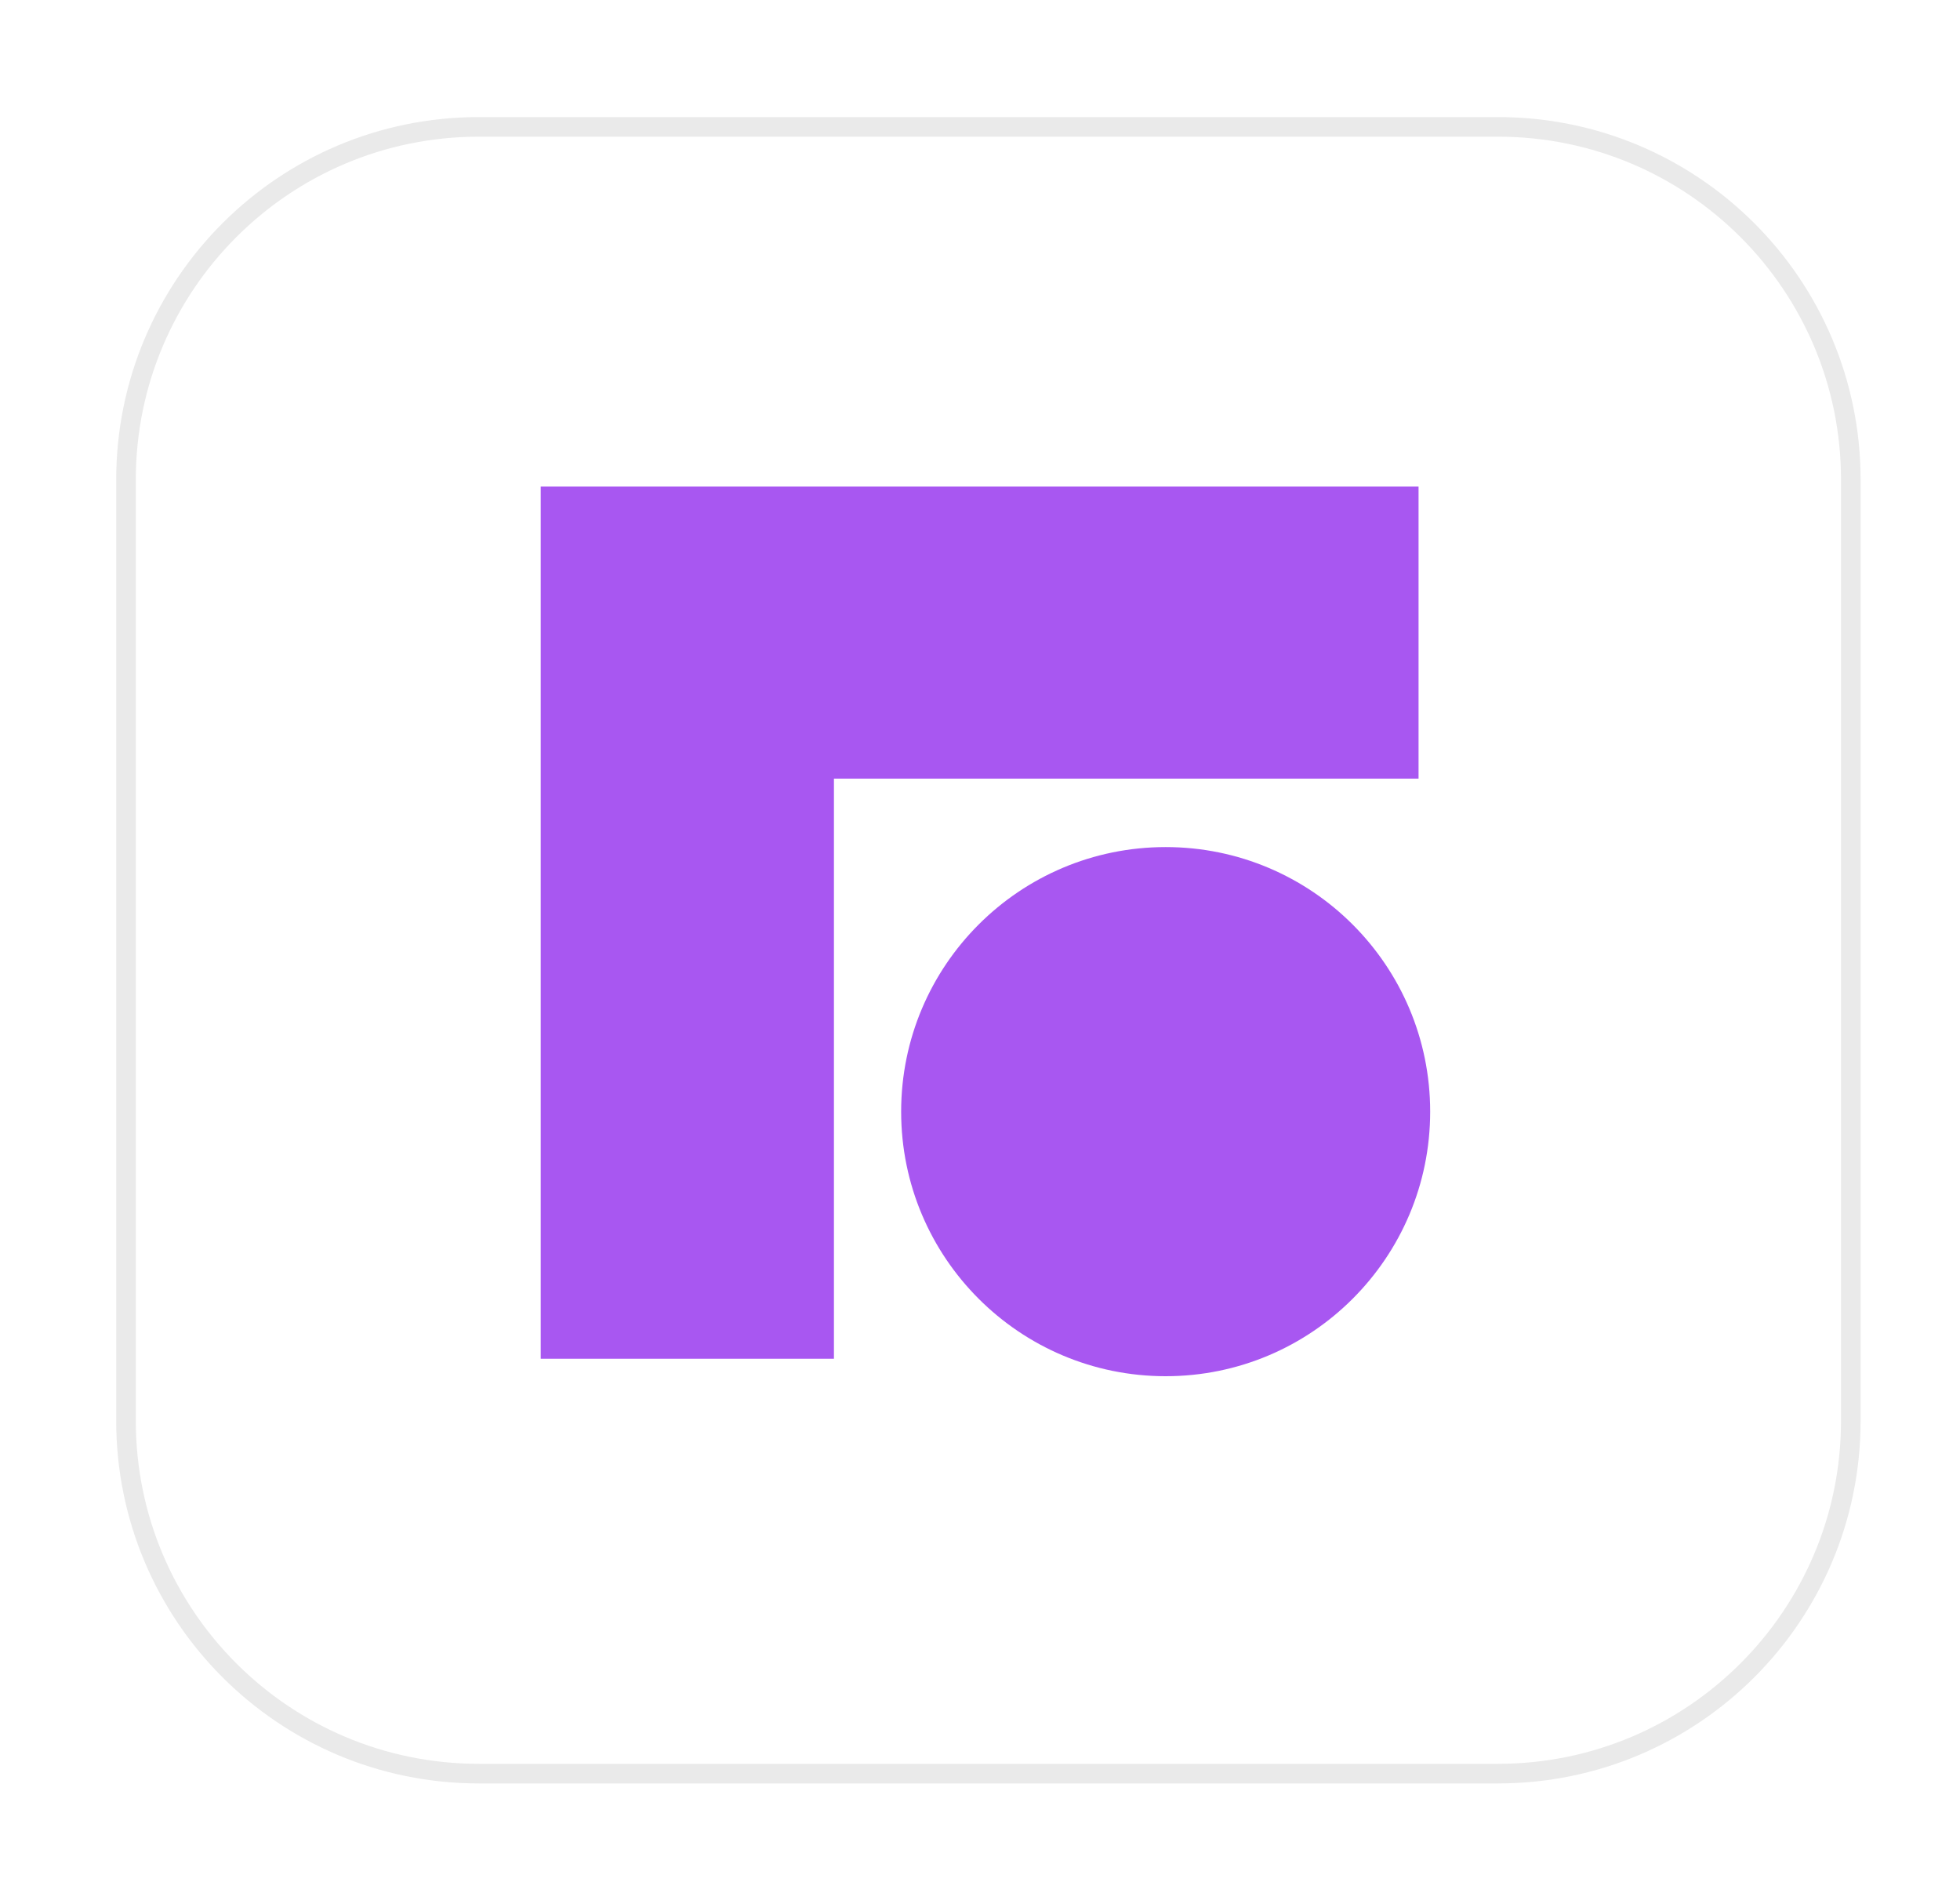 <svg width="100" height="96" viewBox="0 0 100 96" fill="none" xmlns="http://www.w3.org/2000/svg">
<g clip-path="url(#clip0_2768_273)">
<g filter="url(#filter0_d_2768_273)">
<path d="M76.429 5.472H24.429C14.488 5.472 6.429 13.531 6.429 23.472V71.472C6.429 81.413 14.488 89.472 24.429 89.472H76.429C86.37 89.472 94.429 81.413 94.429 71.472V23.472C94.429 13.531 86.37 5.472 76.429 5.472Z" fill="white"/>
<path d="M76.429 5.472H24.429C14.488 5.472 6.429 13.531 6.429 23.472V71.472C6.429 81.413 14.488 89.472 24.429 89.472H76.429C86.37 89.472 94.429 81.413 94.429 71.472V23.472C94.429 13.531 86.37 5.472 76.429 5.472Z" stroke="#EAEAEA"/>
</g>
<g clip-path="url(#clip1_2768_273)">
<path d="M27.587 69.309H42.548V39.717H72.375V24.818H27.587V69.309Z" fill="#A857F1"/>
<path d="M59.473 70.2C66.926 70.2 72.968 64.158 72.968 56.704C72.968 49.251 66.926 43.209 59.473 43.209C52.019 43.209 45.977 49.251 45.977 56.704C45.977 64.158 52.019 70.2 59.473 70.2Z" fill="#A857F1"/>
</g>
</g>
<defs>
<filter id="filter0_d_2768_273" x="0.929" y="0.972" width="99" height="95" filterUnits="userSpaceOnUse" color-interpolation-filters="sRGB">
<feFlood flood-opacity="0" result="BackgroundImageFix"/>
<feColorMatrix in="SourceAlpha" type="matrix" values="0 0 0 0 0 0 0 0 0 0 0 0 0 0 0 0 0 0 127 0" result="hardAlpha"/>
<feOffset dy="1"/>
<feGaussianBlur stdDeviation="2.5"/>
<feComposite in2="hardAlpha" operator="out"/>
<feColorMatrix type="matrix" values="0 0 0 0 0 0 0 0 0 0 0 0 0 0 0 0 0 0 0.03 0"/>
<feBlend mode="normal" in2="BackgroundImageFix" result="effect1_dropShadow_2768_273"/>
<feBlend mode="normal" in="SourceGraphic" in2="effect1_dropShadow_2768_273" result="shape"/>
</filter>
<clipPath id="clip0_2768_273">
<rect width="100" height="96" fill="white"/>
</clipPath>
<clipPath id="clip1_2768_273">
<rect width="45.707" height="45.707" fill="white" transform="translate(27.575 24.618)"/>
</clipPath>
</defs>
</svg>
